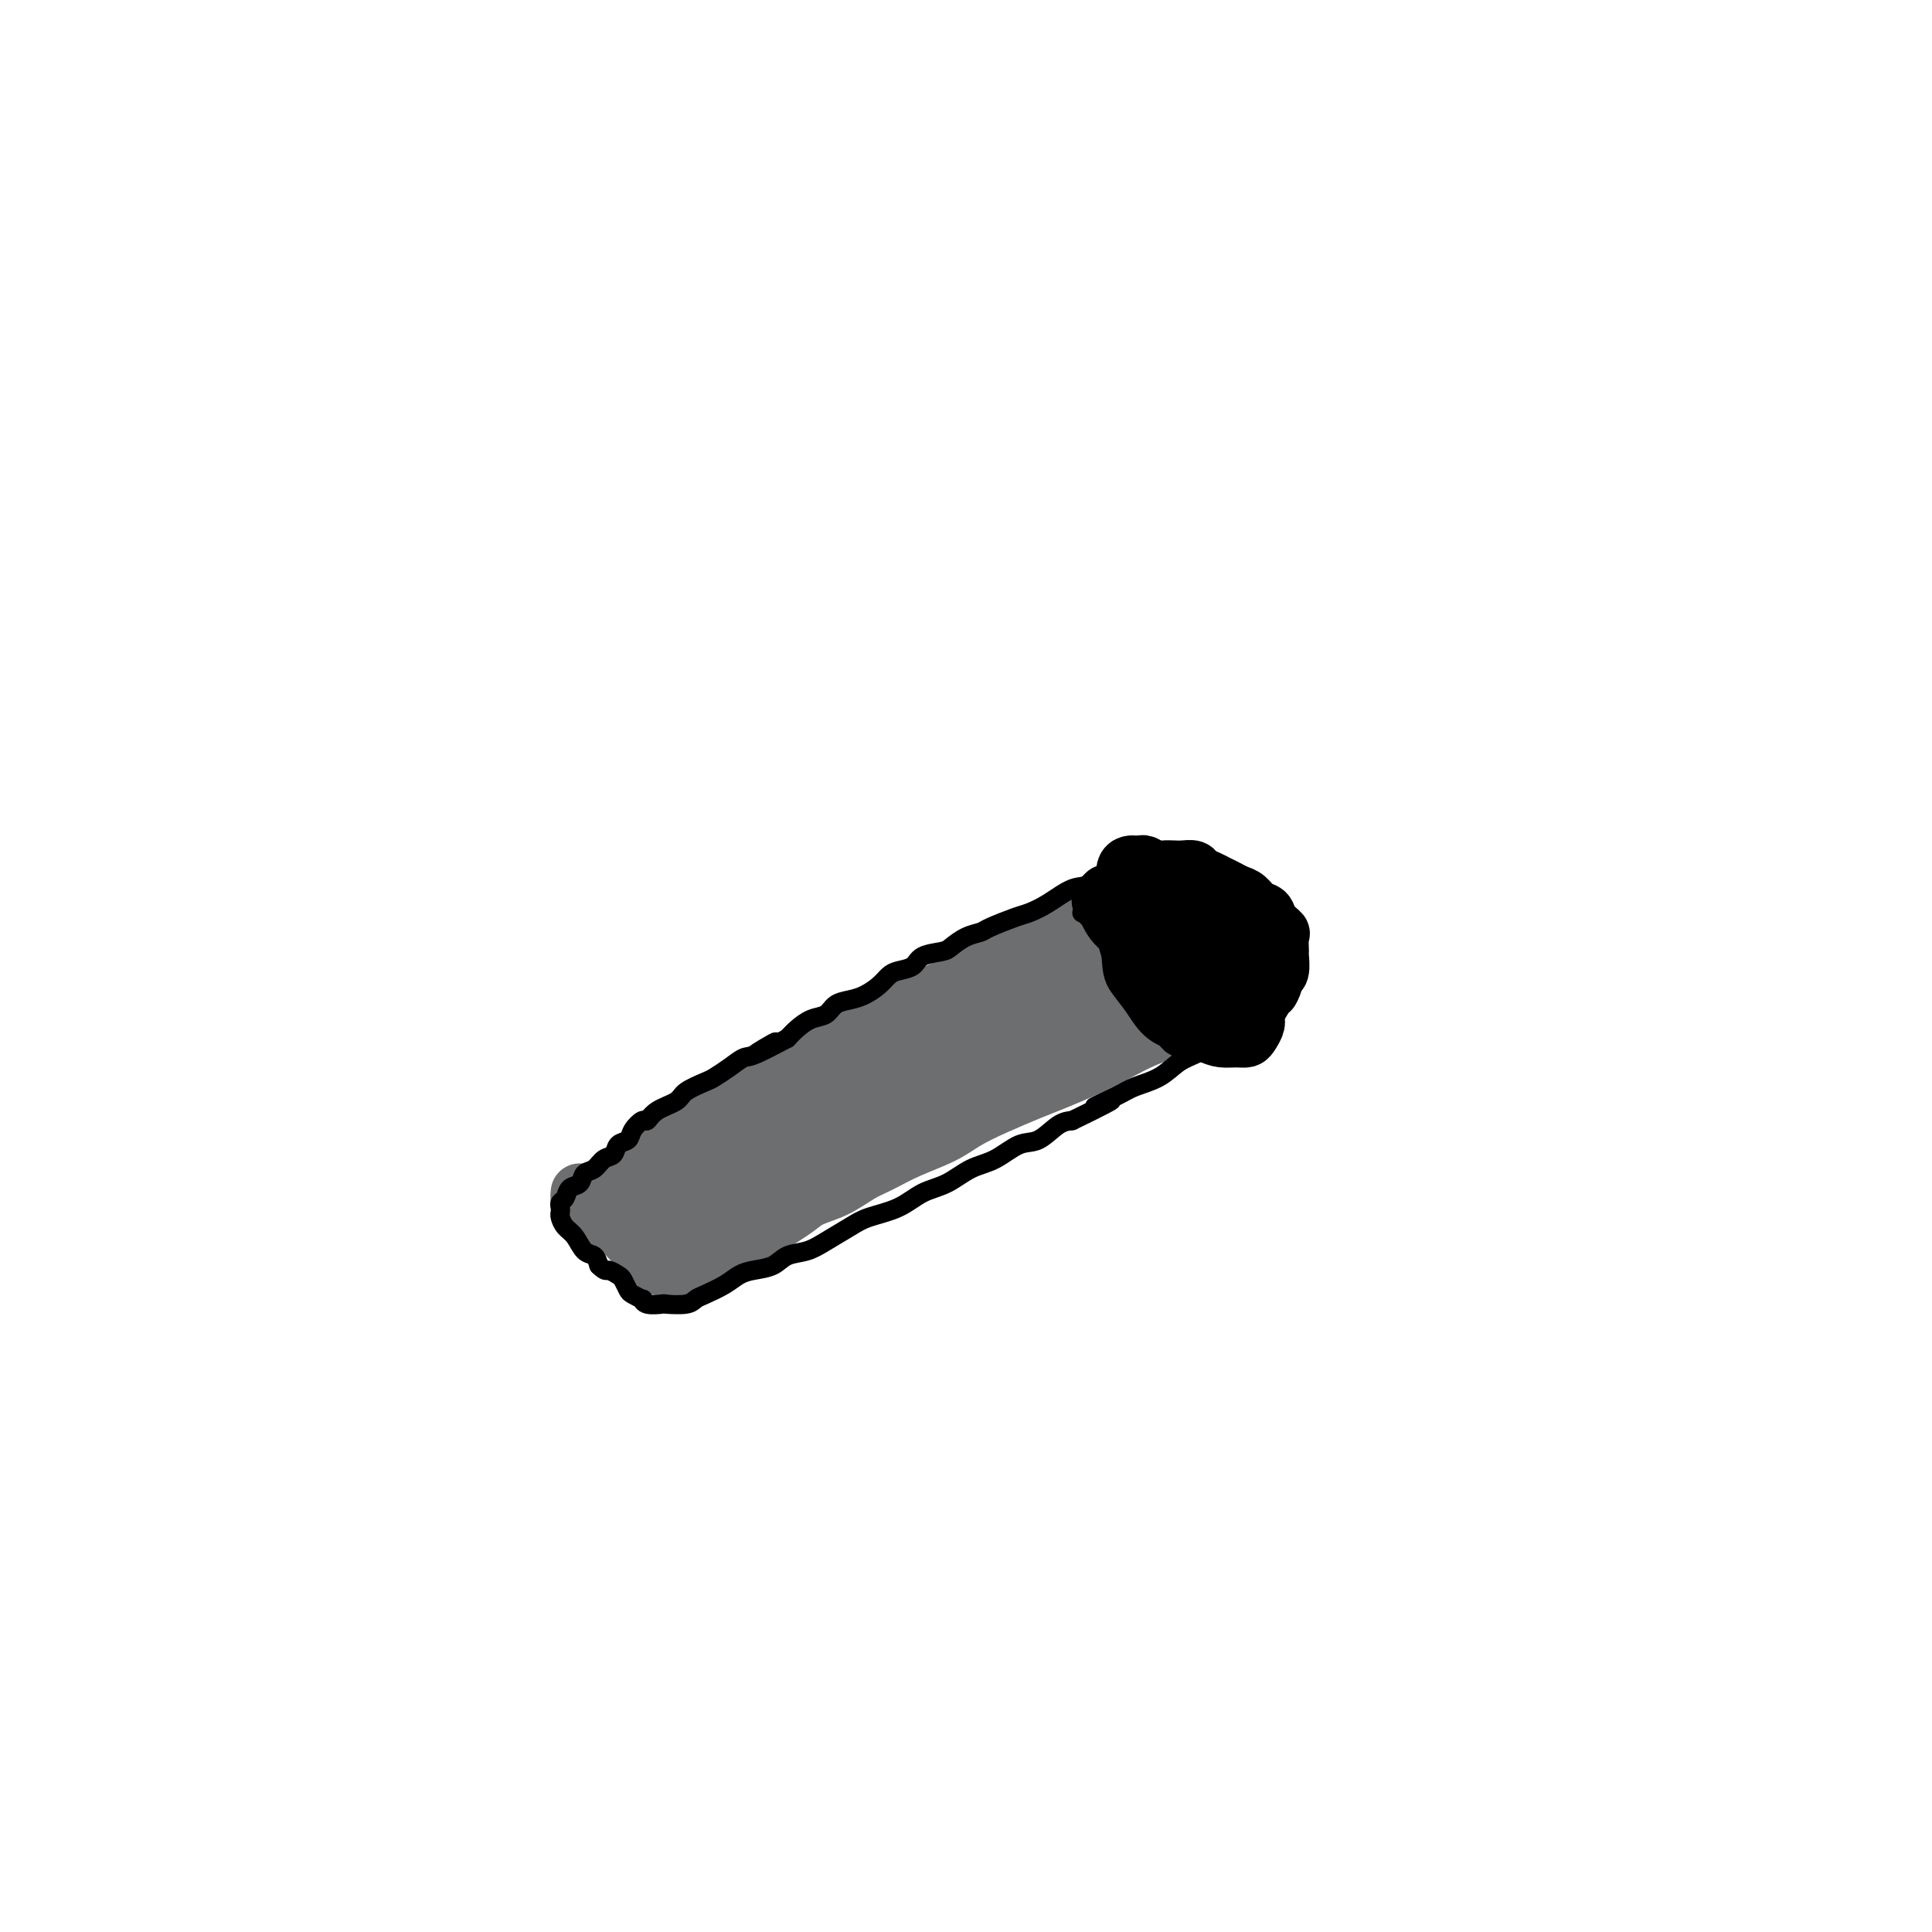 <svg viewBox='0 0 400 400' version='1.1' xmlns='http://www.w3.org/2000/svg' xmlns:xlink='http://www.w3.org/1999/xlink'><g fill='none' stroke='#6D6E70' stroke-width='4' stroke-linecap='round' stroke-linejoin='round'><path d='M120,251c2.921,-1.756 5.843,-3.511 8,-5c2.157,-1.489 3.551,-2.711 5,-4c1.449,-1.289 2.955,-2.644 5,-4c2.045,-1.356 4.629,-2.713 7,-4c2.371,-1.287 4.529,-2.503 7,-4c2.471,-1.497 5.254,-3.274 8,-5c2.746,-1.726 5.454,-3.400 8,-5c2.546,-1.600 4.929,-3.124 8,-5c3.071,-1.876 6.830,-4.103 10,-6c3.170,-1.897 5.750,-3.464 9,-5c3.250,-1.536 7.169,-3.042 11,-5c3.831,-1.958 7.573,-4.367 11,-6c3.427,-1.633 6.537,-2.489 10,-4c3.463,-1.511 7.278,-3.676 10,-5c2.722,-1.324 4.349,-1.807 5,-2c0.651,-0.193 0.325,-0.097 0,0'/><path d='M140,263c0.849,-2.179 1.699,-4.358 2,-5c0.301,-0.642 0.055,0.252 1,0c0.945,-0.252 3.081,-1.649 5,-3c1.919,-1.351 3.620,-2.657 6,-4c2.380,-1.343 5.440,-2.724 8,-4c2.560,-1.276 4.621,-2.449 7,-4c2.379,-1.551 5.075,-3.481 8,-5c2.925,-1.519 6.080,-2.628 9,-4c2.920,-1.372 5.607,-3.006 9,-5c3.393,-1.994 7.492,-4.349 11,-6c3.508,-1.651 6.425,-2.597 9,-4c2.575,-1.403 4.809,-3.262 8,-5c3.191,-1.738 7.340,-3.354 9,-4c1.660,-0.646 0.830,-0.323 0,0'/><path d='M240,182c0.000,-0.903 0.001,-1.806 0,-2c-0.001,-0.194 -0.003,0.322 0,1c0.003,0.678 0.012,1.519 0,2c-0.012,0.481 -0.045,0.603 0,1c0.045,0.397 0.169,1.070 1,2c0.831,0.930 2.370,2.119 3,3c0.630,0.881 0.351,1.454 1,2c0.649,0.546 2.227,1.063 3,2c0.773,0.937 0.743,2.293 1,3c0.257,0.707 0.801,0.767 1,1c0.199,0.233 0.053,0.641 0,1c-0.053,0.359 -0.012,0.670 0,1c0.012,0.330 -0.004,0.680 0,1c0.004,0.320 0.028,0.611 0,1c-0.028,0.389 -0.109,0.877 0,1c0.109,0.123 0.406,-0.121 0,0c-0.406,0.121 -1.515,0.605 -2,1c-0.485,0.395 -0.345,0.701 -1,1c-0.655,0.299 -2.105,0.591 -3,1c-0.895,0.409 -1.236,0.936 -2,1c-0.764,0.064 -1.951,-0.334 -3,0c-1.049,0.334 -1.962,1.399 -3,2c-1.038,0.601 -2.203,0.739 -3,1c-0.797,0.261 -1.228,0.646 -2,1c-0.772,0.354 -1.886,0.677 -3,1'/><path d='M228,211c-3.955,1.732 -2.843,1.564 -3,2c-0.157,0.436 -1.583,1.478 -3,2c-1.417,0.522 -2.826,0.525 -4,1c-1.174,0.475 -2.114,1.423 -3,2c-0.886,0.577 -1.718,0.785 -3,1c-1.282,0.215 -3.013,0.439 -4,1c-0.987,0.561 -1.231,1.458 -2,2c-0.769,0.542 -2.064,0.727 -3,1c-0.936,0.273 -1.514,0.634 -2,1c-0.486,0.366 -0.881,0.736 -2,1c-1.119,0.264 -2.961,0.423 -4,1c-1.039,0.577 -1.274,1.572 -2,2c-0.726,0.428 -1.942,0.290 -3,1c-1.058,0.710 -1.959,2.269 -3,3c-1.041,0.731 -2.222,0.633 -3,1c-0.778,0.367 -1.152,1.197 -2,2c-0.848,0.803 -2.170,1.577 -3,2c-0.830,0.423 -1.166,0.493 -2,1c-0.834,0.507 -2.164,1.449 -3,2c-0.836,0.551 -1.177,0.711 -2,1c-0.823,0.289 -2.126,0.706 -3,1c-0.874,0.294 -1.319,0.464 -2,1c-0.681,0.536 -1.600,1.439 -2,2c-0.400,0.561 -0.282,0.781 -1,1c-0.718,0.219 -2.271,0.439 -3,1c-0.729,0.561 -0.632,1.464 -1,2c-0.368,0.536 -1.201,0.704 -2,1c-0.799,0.296 -1.565,0.718 -2,1c-0.435,0.282 -0.540,0.422 -1,1c-0.460,0.578 -1.274,1.594 -2,2c-0.726,0.406 -1.363,0.203 -2,0'/><path d='M151,254c-7.002,4.509 -2.506,1.781 -1,1c1.506,-0.781 0.024,0.383 -1,1c-1.024,0.617 -1.589,0.686 -2,1c-0.411,0.314 -0.668,0.873 -1,1c-0.332,0.127 -0.738,-0.177 -1,0c-0.262,0.177 -0.380,0.836 -1,1c-0.620,0.164 -1.742,-0.166 -2,0c-0.258,0.166 0.347,0.829 0,1c-0.347,0.171 -1.647,-0.151 -2,0c-0.353,0.151 0.242,0.773 0,1c-0.242,0.227 -1.322,0.058 -2,0c-0.678,-0.058 -0.955,-0.004 -1,0c-0.045,0.004 0.142,-0.041 0,0c-0.142,0.041 -0.614,0.166 -1,0c-0.386,-0.166 -0.686,-0.625 -1,-1c-0.314,-0.375 -0.642,-0.665 -1,-1c-0.358,-0.335 -0.745,-0.715 -1,-1c-0.255,-0.285 -0.379,-0.476 -1,-1c-0.621,-0.524 -1.740,-1.383 -2,-2c-0.260,-0.617 0.338,-0.992 0,-1c-0.338,-0.008 -1.614,0.353 -2,0c-0.386,-0.353 0.117,-1.418 0,-2c-0.117,-0.582 -0.854,-0.682 -1,-1c-0.146,-0.318 0.301,-0.856 0,-1c-0.301,-0.144 -1.349,0.106 -2,0c-0.651,-0.106 -0.906,-0.567 -1,-1c-0.094,-0.433 -0.027,-0.838 0,-1c0.027,-0.162 0.013,-0.081 0,0'/></g>
<g fill='none' stroke='#6D6E70' stroke-width='12' stroke-linecap='round' stroke-linejoin='round'><path d='M242,182c-1.120,0.345 -2.240,0.690 -3,1c-0.760,0.310 -1.161,0.584 -2,1c-0.839,0.416 -2.115,0.974 -4,2c-1.885,1.026 -4.379,2.518 -7,4c-2.621,1.482 -5.370,2.952 -8,4c-2.630,1.048 -5.140,1.672 -8,3c-2.860,1.328 -6.070,3.359 -9,5c-2.930,1.641 -5.578,2.893 -8,4c-2.422,1.107 -4.616,2.070 -7,3c-2.384,0.930 -4.958,1.827 -7,3c-2.042,1.173 -3.553,2.621 -6,4c-2.447,1.379 -5.830,2.690 -8,4c-2.170,1.310 -3.126,2.620 -5,4c-1.874,1.380 -4.665,2.830 -7,4c-2.335,1.170 -4.212,2.058 -6,3c-1.788,0.942 -3.486,1.936 -5,3c-1.514,1.064 -2.844,2.197 -4,3c-1.156,0.803 -2.138,1.276 -3,2c-0.862,0.724 -1.604,1.698 -2,2c-0.396,0.302 -0.446,-0.070 -1,0c-0.554,0.070 -1.613,0.580 -2,1c-0.387,0.420 -0.104,0.748 0,1c0.104,0.252 0.028,0.428 0,1c-0.028,0.572 -0.007,1.538 0,2c0.007,0.462 0.002,0.418 0,1c-0.002,0.582 -0.001,1.791 0,3'/><path d='M130,250c-0.035,1.549 -0.123,1.423 0,2c0.123,0.577 0.455,1.857 1,3c0.545,1.143 1.301,2.149 2,3c0.699,0.851 1.340,1.549 2,2c0.660,0.451 1.339,0.657 2,1c0.661,0.343 1.304,0.824 2,1c0.696,0.176 1.444,0.047 2,0c0.556,-0.047 0.920,-0.013 1,0c0.080,0.013 -0.123,0.003 0,0c0.123,-0.003 0.572,-0.001 1,0c0.428,0.001 0.837,0.000 1,0c0.163,-0.000 0.082,-0.000 0,0'/><path d='M242,183c-1.084,0.465 -2.168,0.929 -2,2c0.168,1.071 1.589,2.747 3,4c1.411,1.253 2.812,2.081 4,3c1.188,0.919 2.164,1.929 3,3c0.836,1.071 1.531,2.202 2,3c0.469,0.798 0.713,1.263 1,2c0.287,0.737 0.619,1.745 1,2c0.381,0.255 0.813,-0.242 1,0c0.187,0.242 0.130,1.224 0,2c-0.130,0.776 -0.332,1.348 -1,2c-0.668,0.652 -1.801,1.385 -3,2c-1.199,0.615 -2.463,1.112 -4,2c-1.537,0.888 -3.345,2.167 -5,3c-1.655,0.833 -3.157,1.219 -5,2c-1.843,0.781 -4.028,1.955 -6,3c-1.972,1.045 -3.731,1.959 -6,3c-2.269,1.041 -5.048,2.207 -7,3c-1.952,0.793 -3.076,1.212 -5,2c-1.924,0.788 -4.647,1.944 -7,3c-2.353,1.056 -4.337,2.011 -6,3c-1.663,0.989 -3.006,2.012 -5,3c-1.994,0.988 -4.638,1.941 -7,3c-2.362,1.059 -4.442,2.223 -6,3c-1.558,0.777 -2.594,1.167 -4,2c-1.406,0.833 -3.181,2.110 -5,3c-1.819,0.890 -3.682,1.393 -5,2c-1.318,0.607 -2.091,1.316 -3,2c-0.909,0.684 -1.955,1.342 -3,2'/><path d='M162,252c-14.452,7.279 -4.583,2.475 -2,1c2.583,-1.475 -2.119,0.378 -4,1c-1.881,0.622 -0.942,0.012 -1,0c-0.058,-0.012 -1.115,0.575 -2,1c-0.885,0.425 -1.598,0.687 -2,1c-0.402,0.313 -0.491,0.675 -1,1c-0.509,0.325 -1.436,0.613 -2,1c-0.564,0.387 -0.764,0.873 -1,1c-0.236,0.127 -0.506,-0.106 -1,0c-0.494,0.106 -1.210,0.550 -2,1c-0.790,0.450 -1.654,0.905 -2,1c-0.346,0.095 -0.173,-0.171 0,0c0.173,0.171 0.346,0.780 0,1c-0.346,0.220 -1.210,0.052 -2,0c-0.790,-0.052 -1.505,0.013 -2,0c-0.495,-0.013 -0.769,-0.104 -1,0c-0.231,0.104 -0.418,0.402 -1,0c-0.582,-0.402 -1.559,-1.506 -2,-2c-0.441,-0.494 -0.346,-0.379 -1,-1c-0.654,-0.621 -2.058,-1.978 -3,-3c-0.942,-1.022 -1.422,-1.707 -2,-2c-0.578,-0.293 -1.255,-0.193 -2,-1c-0.745,-0.807 -1.559,-2.521 -2,-3c-0.441,-0.479 -0.511,0.278 -1,0c-0.489,-0.278 -1.399,-1.590 -2,-2c-0.601,-0.410 -0.893,0.082 -1,0c-0.107,-0.082 -0.031,-0.738 0,-1c0.031,-0.262 0.015,-0.131 0,0'/><path d='M141,247c0.301,-0.447 0.602,-0.894 1,-1c0.398,-0.106 0.894,0.131 3,-1c2.106,-1.131 5.822,-3.628 10,-6c4.178,-2.372 8.817,-4.619 14,-7c5.183,-2.381 10.910,-4.897 16,-7c5.090,-2.103 9.545,-3.792 14,-6c4.455,-2.208 8.911,-4.935 13,-7c4.089,-2.065 7.809,-3.468 11,-5c3.191,-1.532 5.851,-3.195 8,-4c2.149,-0.805 3.788,-0.754 5,-1c1.212,-0.246 1.998,-0.788 2,-1c0.002,-0.212 -0.780,-0.092 -1,0c-0.220,0.092 0.122,0.157 -2,1c-2.122,0.843 -6.707,2.466 -11,4c-4.293,1.534 -8.294,2.980 -13,5c-4.706,2.020 -10.118,4.614 -16,7c-5.882,2.386 -12.236,4.565 -18,7c-5.764,2.435 -10.939,5.125 -16,8c-5.061,2.875 -10.010,5.933 -14,8c-3.990,2.067 -7.022,3.142 -9,4c-1.978,0.858 -2.903,1.499 -4,2c-1.097,0.501 -2.367,0.863 -1,1c1.367,0.137 5.369,0.048 9,-1c3.631,-1.048 6.891,-3.056 11,-5c4.109,-1.944 9.068,-3.825 14,-6c4.932,-2.175 9.837,-4.645 15,-7c5.163,-2.355 10.582,-4.596 16,-7c5.418,-2.404 10.834,-4.973 15,-7c4.166,-2.027 7.083,-3.514 10,-5'/><path d='M223,210c14.360,-6.347 9.758,-3.715 9,-3c-0.758,0.715 2.326,-0.485 4,-1c1.674,-0.515 1.937,-0.343 1,0c-0.937,0.343 -3.073,0.859 -6,2c-2.927,1.141 -6.645,2.909 -11,5c-4.355,2.091 -9.346,4.506 -15,7c-5.654,2.494 -11.969,5.068 -18,8c-6.031,2.932 -11.778,6.223 -17,9c-5.222,2.777 -9.920,5.039 -14,7c-4.080,1.961 -7.542,3.621 -10,5c-2.458,1.379 -3.913,2.476 -5,3c-1.087,0.524 -1.806,0.476 -1,0c0.806,-0.476 3.138,-1.379 6,-3c2.862,-1.621 6.256,-3.959 10,-6c3.744,-2.041 7.839,-3.784 12,-6c4.161,-2.216 8.389,-4.904 13,-7c4.611,-2.096 9.605,-3.601 14,-6c4.395,-2.399 8.193,-5.693 12,-8c3.807,-2.307 7.624,-3.626 11,-5c3.376,-1.374 6.309,-2.802 9,-4c2.691,-1.198 5.138,-2.166 7,-3c1.862,-0.834 3.137,-1.533 4,-2c0.863,-0.467 1.314,-0.703 2,-1c0.686,-0.297 1.608,-0.657 2,-1c0.392,-0.343 0.255,-0.669 0,-1c-0.255,-0.331 -0.627,-0.665 -1,-1'/><path d='M241,198c15.246,-8.593 3.360,-3.076 -1,-1c-4.360,2.076 -1.194,0.711 0,0c1.194,-0.711 0.417,-0.768 0,-1c-0.417,-0.232 -0.472,-0.640 -1,-1c-0.528,-0.360 -1.529,-0.673 -2,-1c-0.471,-0.327 -0.413,-0.669 -1,-1c-0.587,-0.331 -1.820,-0.651 -4,0c-2.180,0.651 -5.306,2.274 -8,4c-2.694,1.726 -4.955,3.556 -8,5c-3.045,1.444 -6.874,2.501 -10,4c-3.126,1.499 -5.550,3.438 -8,5c-2.450,1.562 -4.927,2.747 -7,4c-2.073,1.253 -3.742,2.574 -3,3c0.742,0.426 3.894,-0.042 7,-1c3.106,-0.958 6.165,-2.406 9,-4c2.835,-1.594 5.444,-3.334 9,-5c3.556,-1.666 8.058,-3.259 12,-5c3.942,-1.741 7.325,-3.631 10,-5c2.675,-1.369 4.642,-2.217 6,-3c1.358,-0.783 2.107,-1.501 3,-2c0.893,-0.499 1.931,-0.780 1,-1c-0.931,-0.220 -3.831,-0.381 -7,0c-3.169,0.381 -6.606,1.304 -10,3c-3.394,1.696 -6.745,4.166 -11,6c-4.255,1.834 -9.415,3.032 -14,5c-4.585,1.968 -8.596,4.705 -12,7c-3.404,2.295 -6.202,4.147 -9,6'/><path d='M182,219c-7.667,4.000 -3.833,2.000 0,0'/></g>
<g fill='none' stroke='#000000' stroke-width='4' stroke-linecap='round' stroke-linejoin='round'><path d='M235,176c-0.767,0.739 -1.533,1.477 -2,2c-0.467,0.523 -0.634,0.829 -1,1c-0.366,0.171 -0.931,0.207 -2,1c-1.069,0.793 -2.643,2.344 -4,3c-1.357,0.656 -2.496,0.417 -4,1c-1.504,0.583 -3.371,1.988 -5,3c-1.629,1.012 -3.019,1.632 -4,2c-0.981,0.368 -1.551,0.483 -3,1c-1.449,0.517 -3.775,1.434 -5,2c-1.225,0.566 -1.347,0.781 -2,1c-0.653,0.219 -1.836,0.444 -3,1c-1.164,0.556 -2.307,1.445 -3,2c-0.693,0.555 -0.934,0.778 -2,1c-1.066,0.222 -2.956,0.443 -4,1c-1.044,0.557 -1.241,1.448 -2,2c-0.759,0.552 -2.079,0.764 -3,1c-0.921,0.236 -1.444,0.496 -2,1c-0.556,0.504 -1.145,1.252 -2,2c-0.855,0.748 -1.975,1.495 -3,2c-1.025,0.505 -1.955,0.768 -3,1c-1.045,0.232 -2.205,0.432 -3,1c-0.795,0.568 -1.223,1.503 -2,2c-0.777,0.497 -1.901,0.557 -3,1c-1.099,0.443 -2.171,1.269 -3,2c-0.829,0.731 -1.414,1.365 -2,2'/><path d='M163,215c-11.675,6.148 -4.862,2.018 -3,1c1.862,-1.018 -1.228,1.074 -3,2c-1.772,0.926 -2.226,0.685 -3,1c-0.774,0.315 -1.868,1.187 -3,2c-1.132,0.813 -2.302,1.568 -3,2c-0.698,0.432 -0.922,0.540 -2,1c-1.078,0.460 -3.009,1.270 -4,2c-0.991,0.730 -1.043,1.378 -2,2c-0.957,0.622 -2.819,1.217 -4,2c-1.181,0.783 -1.683,1.753 -2,2c-0.317,0.247 -0.451,-0.228 -1,0c-0.549,0.228 -1.512,1.159 -2,2c-0.488,0.841 -0.501,1.591 -1,2c-0.499,0.409 -1.486,0.476 -2,1c-0.514,0.524 -0.556,1.507 -1,2c-0.444,0.493 -1.288,0.498 -2,1c-0.712,0.502 -1.290,1.500 -2,2c-0.710,0.500 -1.553,0.501 -2,1c-0.447,0.499 -0.498,1.496 -1,2c-0.502,0.504 -1.455,0.517 -2,1c-0.545,0.483 -0.683,1.438 -1,2c-0.317,0.562 -0.815,0.731 -1,1c-0.185,0.269 -0.058,0.637 0,1c0.058,0.363 0.046,0.721 0,1c-0.046,0.279 -0.125,0.480 0,1c0.125,0.520 0.453,1.360 1,2c0.547,0.640 1.311,1.079 2,2c0.689,0.921 1.301,2.325 2,3c0.699,0.675 1.485,0.621 2,1c0.515,0.379 0.757,1.189 1,2'/><path d='M124,262c1.427,1.412 1.494,0.941 2,1c0.506,0.059 1.450,0.647 2,1c0.550,0.353 0.708,0.472 1,1c0.292,0.528 0.720,1.466 1,2c0.280,0.534 0.412,0.665 1,1c0.588,0.335 1.632,0.874 2,1c0.368,0.126 0.059,-0.162 0,0c-0.059,0.162 0.130,0.772 1,1c0.870,0.228 2.419,0.073 3,0c0.581,-0.073 0.193,-0.064 1,0c0.807,0.064 2.810,0.182 4,0c1.190,-0.182 1.566,-0.665 2,-1c0.434,-0.335 0.924,-0.522 2,-1c1.076,-0.478 2.737,-1.245 4,-2c1.263,-0.755 2.126,-1.497 3,-2c0.874,-0.503 1.758,-0.767 3,-1c1.242,-0.233 2.843,-0.436 4,-1c1.157,-0.564 1.872,-1.488 3,-2c1.128,-0.512 2.671,-0.611 4,-1c1.329,-0.389 2.444,-1.067 4,-2c1.556,-0.933 3.552,-2.122 5,-3c1.448,-0.878 2.347,-1.447 4,-2c1.653,-0.553 4.062,-1.091 6,-2c1.938,-0.909 3.407,-2.188 5,-3c1.593,-0.812 3.310,-1.157 5,-2c1.690,-0.843 3.351,-2.184 5,-3c1.649,-0.816 3.284,-1.108 5,-2c1.716,-0.892 3.511,-2.383 5,-3c1.489,-0.617 2.670,-0.358 4,-1c1.330,-0.642 2.809,-2.183 4,-3c1.191,-0.817 2.096,-0.908 3,-1'/><path d='M222,232c13.313,-6.464 6.595,-3.623 5,-3c-1.595,0.623 1.933,-0.973 4,-2c2.067,-1.027 2.672,-1.485 4,-2c1.328,-0.515 3.380,-1.086 5,-2c1.620,-0.914 2.807,-2.169 4,-3c1.193,-0.831 2.392,-1.238 4,-2c1.608,-0.762 3.623,-1.881 5,-3c1.377,-1.119 2.114,-2.239 3,-3c0.886,-0.761 1.922,-1.162 3,-2c1.078,-0.838 2.198,-2.111 3,-3c0.802,-0.889 1.287,-1.393 2,-2c0.713,-0.607 1.655,-1.317 2,-2c0.345,-0.683 0.094,-1.339 0,-2c-0.094,-0.661 -0.031,-1.327 0,-2c0.031,-0.673 0.030,-1.353 0,-2c-0.030,-0.647 -0.090,-1.261 0,-2c0.090,-0.739 0.330,-1.601 0,-2c-0.330,-0.399 -1.229,-0.333 -2,-1c-0.771,-0.667 -1.414,-2.066 -2,-3c-0.586,-0.934 -1.114,-1.403 -2,-2c-0.886,-0.597 -2.129,-1.322 -3,-2c-0.871,-0.678 -1.369,-1.309 -2,-2c-0.631,-0.691 -1.396,-1.442 -2,-2c-0.604,-0.558 -1.049,-0.924 -2,-1c-0.951,-0.076 -2.408,0.138 -3,0c-0.592,-0.138 -0.318,-0.629 -1,-1c-0.682,-0.371 -2.318,-0.621 -3,-1c-0.682,-0.379 -0.410,-0.885 -1,-1c-0.590,-0.115 -2.044,0.161 -3,0c-0.956,-0.161 -1.416,-0.760 -2,-1c-0.584,-0.240 -1.292,-0.120 -2,0'/><path d='M236,176c-2.833,-0.833 -1.417,-0.417 0,0'/><path d='M224,189c0.352,-0.151 0.705,-0.302 1,0c0.295,0.302 0.534,1.056 1,2c0.466,0.944 1.160,2.078 2,3c0.840,0.922 1.825,1.634 3,3c1.175,1.366 2.538,3.388 4,5c1.462,1.612 3.022,2.814 4,4c0.978,1.186 1.372,2.357 2,3c0.628,0.643 1.488,0.760 2,1c0.512,0.240 0.676,0.603 1,1c0.324,0.397 0.807,0.828 1,1c0.193,0.172 0.097,0.086 0,0'/><path d='M261,199c-1.242,1.241 -2.484,2.481 -3,3c-0.516,0.519 -0.305,0.315 -1,1c-0.695,0.685 -2.296,2.259 -3,3c-0.704,0.741 -0.512,0.650 -1,1c-0.488,0.350 -1.655,1.141 -1,1c0.655,-0.141 3.132,-1.215 5,-2c1.868,-0.785 3.126,-1.281 4,-2c0.874,-0.719 1.364,-1.661 2,-2c0.636,-0.339 1.419,-0.075 2,0c0.581,0.075 0.960,-0.037 0,0c-0.960,0.037 -3.258,0.225 -5,1c-1.742,0.775 -2.927,2.136 -4,3c-1.073,0.864 -2.033,1.231 -3,2c-0.967,0.769 -1.940,1.941 -2,2c-0.060,0.059 0.793,-0.993 2,-2c1.207,-1.007 2.768,-1.968 4,-3c1.232,-1.032 2.136,-2.135 3,-3c0.864,-0.865 1.688,-1.491 2,-2c0.312,-0.509 0.111,-0.902 0,-1c-0.111,-0.098 -0.133,0.097 -1,0c-0.867,-0.097 -2.580,-0.488 -4,0c-1.420,0.488 -2.549,1.854 -4,3c-1.451,1.146 -3.226,2.073 -5,3'/><path d='M248,205c-2.228,1.018 -3.299,0.561 -4,1c-0.701,0.439 -1.033,1.772 -1,2c0.033,0.228 0.430,-0.650 1,-1c0.570,-0.350 1.312,-0.173 3,-1c1.688,-0.827 4.323,-2.657 6,-4c1.677,-1.343 2.397,-2.198 4,-3c1.603,-0.802 4.091,-1.549 5,-2c0.909,-0.451 0.240,-0.604 0,-1c-0.240,-0.396 -0.050,-1.034 -1,-1c-0.950,0.034 -3.038,0.741 -5,2c-1.962,1.259 -3.797,3.070 -5,4c-1.203,0.930 -1.772,0.980 -2,1c-0.228,0.020 -0.114,0.010 0,0'/></g>
<g fill='none' stroke='#000000' stroke-width='12' stroke-linecap='round' stroke-linejoin='round'><path d='M229,185c-0.717,0.688 -1.433,1.377 -1,2c0.433,0.623 2.017,1.182 3,2c0.983,0.818 1.366,1.896 2,3c0.634,1.104 1.518,2.235 2,3c0.482,0.765 0.562,1.164 1,2c0.438,0.836 1.235,2.108 2,3c0.765,0.892 1.496,1.405 2,2c0.504,0.595 0.779,1.272 1,2c0.221,0.728 0.388,1.505 1,2c0.612,0.495 1.669,0.707 2,1c0.331,0.293 -0.066,0.667 0,1c0.066,0.333 0.594,0.625 1,1c0.406,0.375 0.690,0.832 1,1c0.310,0.168 0.647,0.045 1,0c0.353,-0.045 0.724,-0.012 1,0c0.276,0.012 0.458,0.003 1,0c0.542,-0.003 1.445,-0.001 2,0c0.555,0.001 0.764,0.001 1,0c0.236,-0.001 0.500,-0.001 1,0c0.500,0.001 1.237,0.004 2,0c0.763,-0.004 1.553,-0.015 2,0c0.447,0.015 0.553,0.056 1,0c0.447,-0.056 1.236,-0.207 2,-1c0.764,-0.793 1.504,-2.226 2,-3c0.496,-0.774 0.748,-0.887 1,-1'/><path d='M263,205c0.939,-1.440 0.787,-2.540 1,-3c0.213,-0.460 0.791,-0.279 1,-1c0.209,-0.721 0.049,-2.342 0,-3c-0.049,-0.658 0.013,-0.351 0,-1c-0.013,-0.649 -0.100,-2.253 0,-3c0.100,-0.747 0.389,-0.638 0,-1c-0.389,-0.362 -1.455,-1.196 -2,-2c-0.545,-0.804 -0.569,-1.577 -1,-2c-0.431,-0.423 -1.270,-0.494 -2,-1c-0.730,-0.506 -1.350,-1.445 -2,-2c-0.650,-0.555 -1.330,-0.726 -2,-1c-0.670,-0.274 -1.330,-0.652 -2,-1c-0.670,-0.348 -1.348,-0.668 -2,-1c-0.652,-0.332 -1.277,-0.677 -2,-1c-0.723,-0.323 -1.545,-0.623 -2,-1c-0.455,-0.377 -0.544,-0.832 -1,-1c-0.456,-0.168 -1.278,-0.049 -2,0c-0.722,0.049 -1.345,0.027 -2,0c-0.655,-0.027 -1.341,-0.060 -2,0c-0.659,0.060 -1.290,0.212 -2,0c-0.710,-0.212 -1.501,-0.787 -2,-1c-0.499,-0.213 -0.708,-0.062 -1,0c-0.292,0.062 -0.667,0.036 -1,0c-0.333,-0.036 -0.625,-0.082 -1,0c-0.375,0.082 -0.833,0.293 -1,1c-0.167,0.707 -0.042,1.910 0,3c0.042,1.090 0.001,2.065 0,3c-0.001,0.935 0.038,1.829 0,3c-0.038,1.171 -0.154,2.620 0,4c0.154,1.380 0.577,2.690 1,4'/><path d='M234,197c0.236,3.578 0.325,4.023 1,5c0.675,0.977 1.937,2.486 3,4c1.063,1.514 1.926,3.032 3,4c1.074,0.968 2.357,1.384 4,2c1.643,0.616 3.644,1.431 5,2c1.356,0.569 2.066,0.892 3,1c0.934,0.108 2.092,0.000 3,0c0.908,-0.000 1.566,0.108 2,0c0.434,-0.108 0.644,-0.431 1,-1c0.356,-0.569 0.857,-1.385 1,-2c0.143,-0.615 -0.073,-1.031 0,-2c0.073,-0.969 0.434,-2.492 0,-4c-0.434,-1.508 -1.664,-3.003 -3,-5c-1.336,-1.997 -2.778,-4.498 -4,-6c-1.222,-1.502 -2.222,-2.005 -3,-3c-0.778,-0.995 -1.332,-2.483 -2,-3c-0.668,-0.517 -1.449,-0.062 -2,0c-0.551,0.062 -0.874,-0.268 -1,0c-0.126,0.268 -0.057,1.135 0,2c0.057,0.865 0.103,1.728 0,3c-0.103,1.272 -0.354,2.954 0,5c0.354,2.046 1.314,4.458 2,6c0.686,1.542 1.098,2.215 2,3c0.902,0.785 2.293,1.684 3,2c0.707,0.316 0.731,0.050 1,0c0.269,-0.050 0.785,0.116 1,0c0.215,-0.116 0.130,-0.516 0,-2c-0.130,-1.484 -0.304,-4.053 -1,-6c-0.696,-1.947 -1.913,-3.270 -3,-5c-1.087,-1.730 -2.043,-3.865 -3,-6'/><path d='M247,191c-1.702,-3.095 -2.456,-2.333 -3,-2c-0.544,0.333 -0.879,0.238 -1,0c-0.121,-0.238 -0.029,-0.620 0,0c0.029,0.620 -0.004,2.240 0,4c0.004,1.760 0.047,3.659 0,6c-0.047,2.341 -0.182,5.125 0,7c0.182,1.875 0.683,2.842 1,4c0.317,1.158 0.450,2.506 1,3c0.550,0.494 1.519,0.132 2,0c0.481,-0.132 0.476,-0.036 1,0c0.524,0.036 1.578,0.010 2,0c0.422,-0.010 0.211,-0.005 0,0'/></g>
</svg>